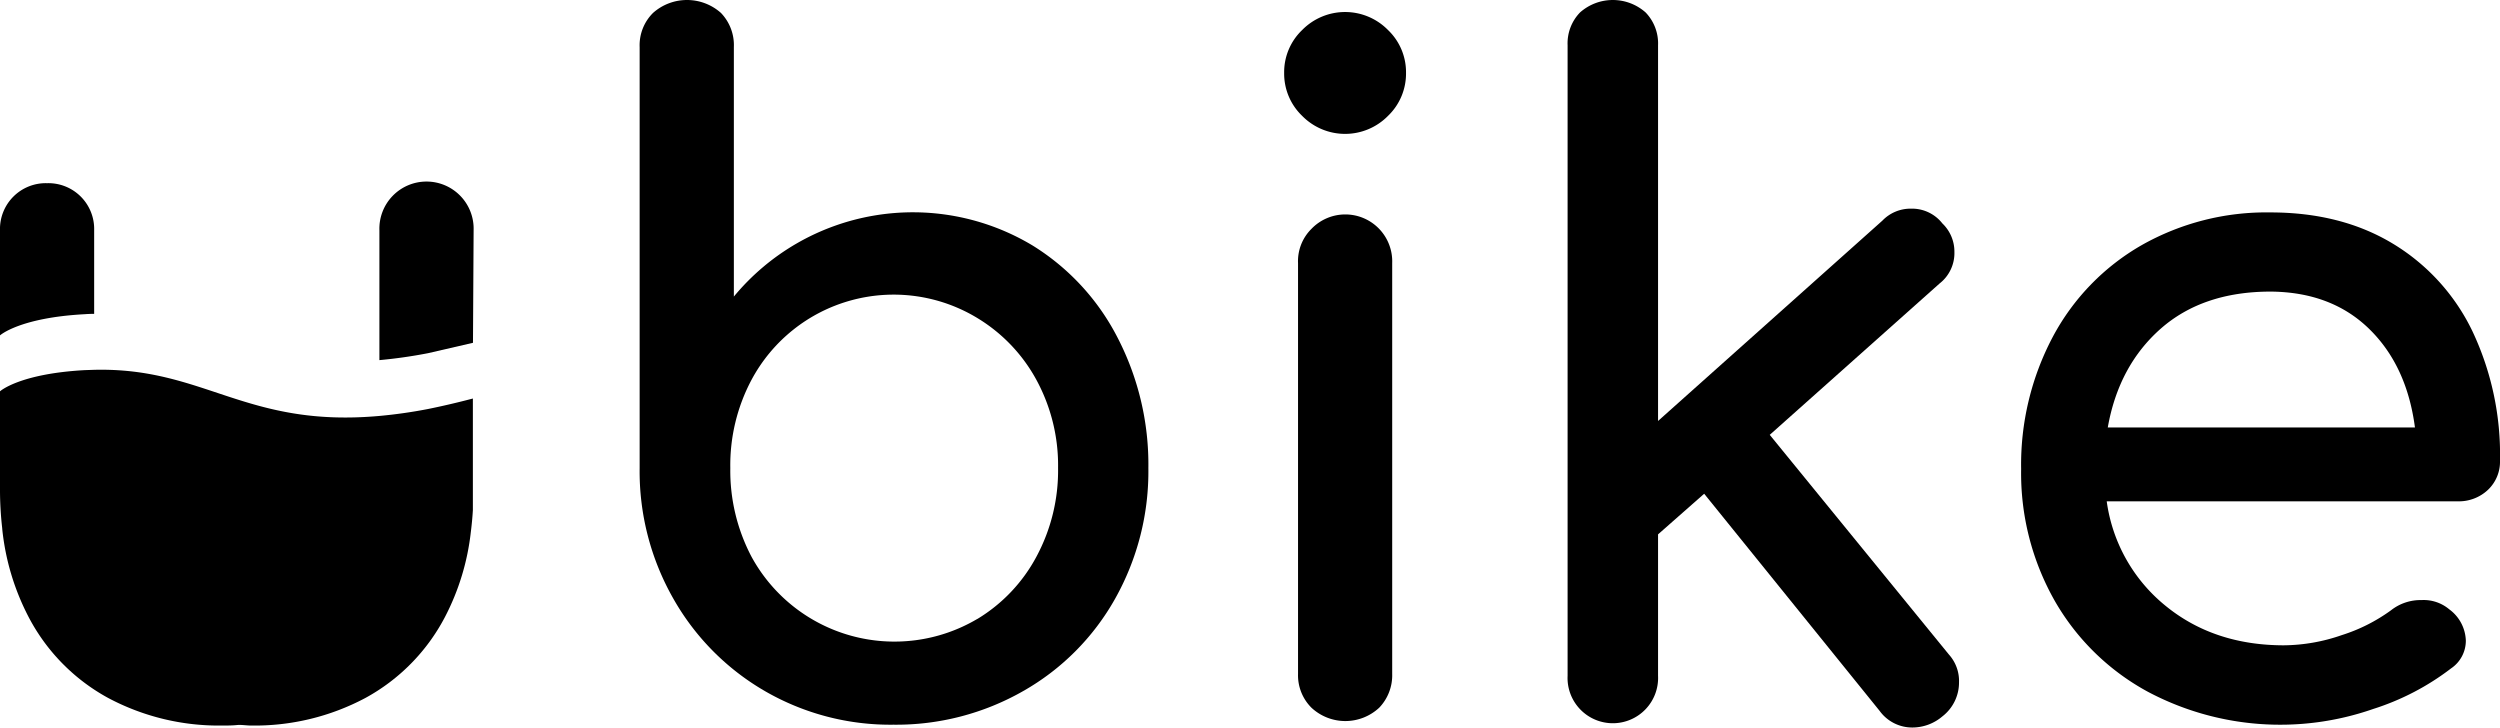 <svg xmlns="http://www.w3.org/2000/svg" id="Livello_1" data-name="Livello 1" viewBox="0 0 472.06 137.37"><path d="M195,46.37a44.1,44.1,0,0,1,16,17.34,52.13,52.13,0,0,1,5.84,24.67,49.07,49.07,0,0,1-6.28,24.67,45.79,45.79,0,0,1-17.34,17.43,48.31,48.31,0,0,1-24.5,6.36,47.3,47.3,0,0,1-24.31-6.36,46.79,46.79,0,0,1-17.26-17.43,48.53,48.53,0,0,1-6.37-24.67V8.89a8.59,8.59,0,0,1,2.53-6.45,9.64,9.64,0,0,1,12.82,0,8.76,8.76,0,0,1,2.44,6.45V56A43.87,43.87,0,0,1,195,46.37Zm-10.46,70.51a30.52,30.52,0,0,0,11.16-11.76,34.35,34.35,0,0,0,4.09-16.74,33.84,33.84,0,0,0-4.09-16.65,30.86,30.86,0,0,0-11.16-11.68A30.44,30.44,0,0,0,141.9,71.73a34.34,34.34,0,0,0-4,16.65,34.86,34.86,0,0,0,4,16.74,30.74,30.74,0,0,0,42.62,11.76Z"></path><path d="M245.88,21.88a11.06,11.06,0,0,1-3.4-8.11,11,11,0,0,1,3.4-8.1,11.36,11.36,0,0,1,16.21,0,11,11,0,0,1,3.4,8.1,11.06,11.06,0,0,1-3.4,8.11,11.36,11.36,0,0,1-16.21,0Zm1.74,111.74a8.64,8.64,0,0,1-2.52-6.36V49.68a8.58,8.58,0,0,1,2.52-6.45,8.86,8.86,0,0,1,15.26,6.45v77.58a8.82,8.82,0,0,1-2.44,6.36,9.38,9.38,0,0,1-12.82,0Z"></path><path d="M369.91,128.82a8.08,8.08,0,0,1-3.14,6.45,8.75,8.75,0,0,1-5.58,2.1,7.59,7.59,0,0,1-6.27-3.14l-33.13-41-8.71,7.67V127.6a8.55,8.55,0,1,1-17.08,0V8.54a8.38,8.38,0,0,1,2.35-6.19,9.33,9.33,0,0,1,12.38,0,8.42,8.42,0,0,1,2.35,6.19V79.49l42.36-37.83a7.37,7.37,0,0,1,5.4-2.26,7.28,7.28,0,0,1,5.93,2.79,7.38,7.38,0,0,1,2.27,5.4,7.28,7.28,0,0,1-2.79,5.93L334.17,82.11,368,123.59A7.45,7.45,0,0,1,369.91,128.82Z"></path><path d="M469.8,92.48A8,8,0,0,1,464,94.66H397.8a30.75,30.75,0,0,0,11.07,19.7q9.15,7.49,22.4,7.49a33.93,33.93,0,0,0,10.9-1.92,32.33,32.33,0,0,0,9.32-4.7,9,9,0,0,1,5.75-1.92,7.49,7.49,0,0,1,5.23,1.74,7.61,7.61,0,0,1,3.14,5.93,6.31,6.31,0,0,1-2.79,5.23,48,48,0,0,1-14.73,7.67,53.3,53.3,0,0,1-42.45-3.22A44.91,44.91,0,0,1,388,113.48a48.79,48.79,0,0,1-6.36-24.92,51.55,51.55,0,0,1,6-25,43.51,43.51,0,0,1,16.74-17.26,47.78,47.78,0,0,1,24.32-6.19q13.41,0,23.18,5.93a39,39,0,0,1,15,16.56A54.59,54.59,0,0,1,472.06,87,7.32,7.32,0,0,1,469.8,92.48ZM408,62.06q-7.94,7-10,18.65h58Q454.46,69,447.31,62.06t-18.65-7Q415.93,55.09,408,62.06Z"></path><path d="M80.82,77.23a92.42,92.42,0,0,1-9.18,1.31c-25.34,2.27-33-9.21-53.86-8.71L16,69.89c-12.37.68-16,4-16,4V92.39a64.73,64.73,0,0,0,.42,7.38v.08a46,46,0,0,0,5,16.69,36.82,36.82,0,0,0,15,15.25A44.44,44.44,0,0,0,42,137c.91,0,1.81,0,2.7-.09s1.79.09,2.7.09A44.47,44.47,0,0,0,69,131.79a36.86,36.86,0,0,0,15-15.25,45.61,45.61,0,0,0,4.91-16.14c.17-1.34.3-2.69.38-4.09V75.25C86.25,76.05,83.44,76.7,80.82,77.23Z"></path><path d="M17.78,59.26V43.48a8.65,8.65,0,0,0-8.89-8.89A8.65,8.65,0,0,0,0,43.48V63.33s3.66-3.34,16-4C16.63,59.28,17.2,59.27,17.78,59.26Z"></path><path d="M89.31,64.73l.12-21.25a8.9,8.9,0,1,0-17.79,0V68a92.42,92.42,0,0,0,9.18-1.31"></path></svg>